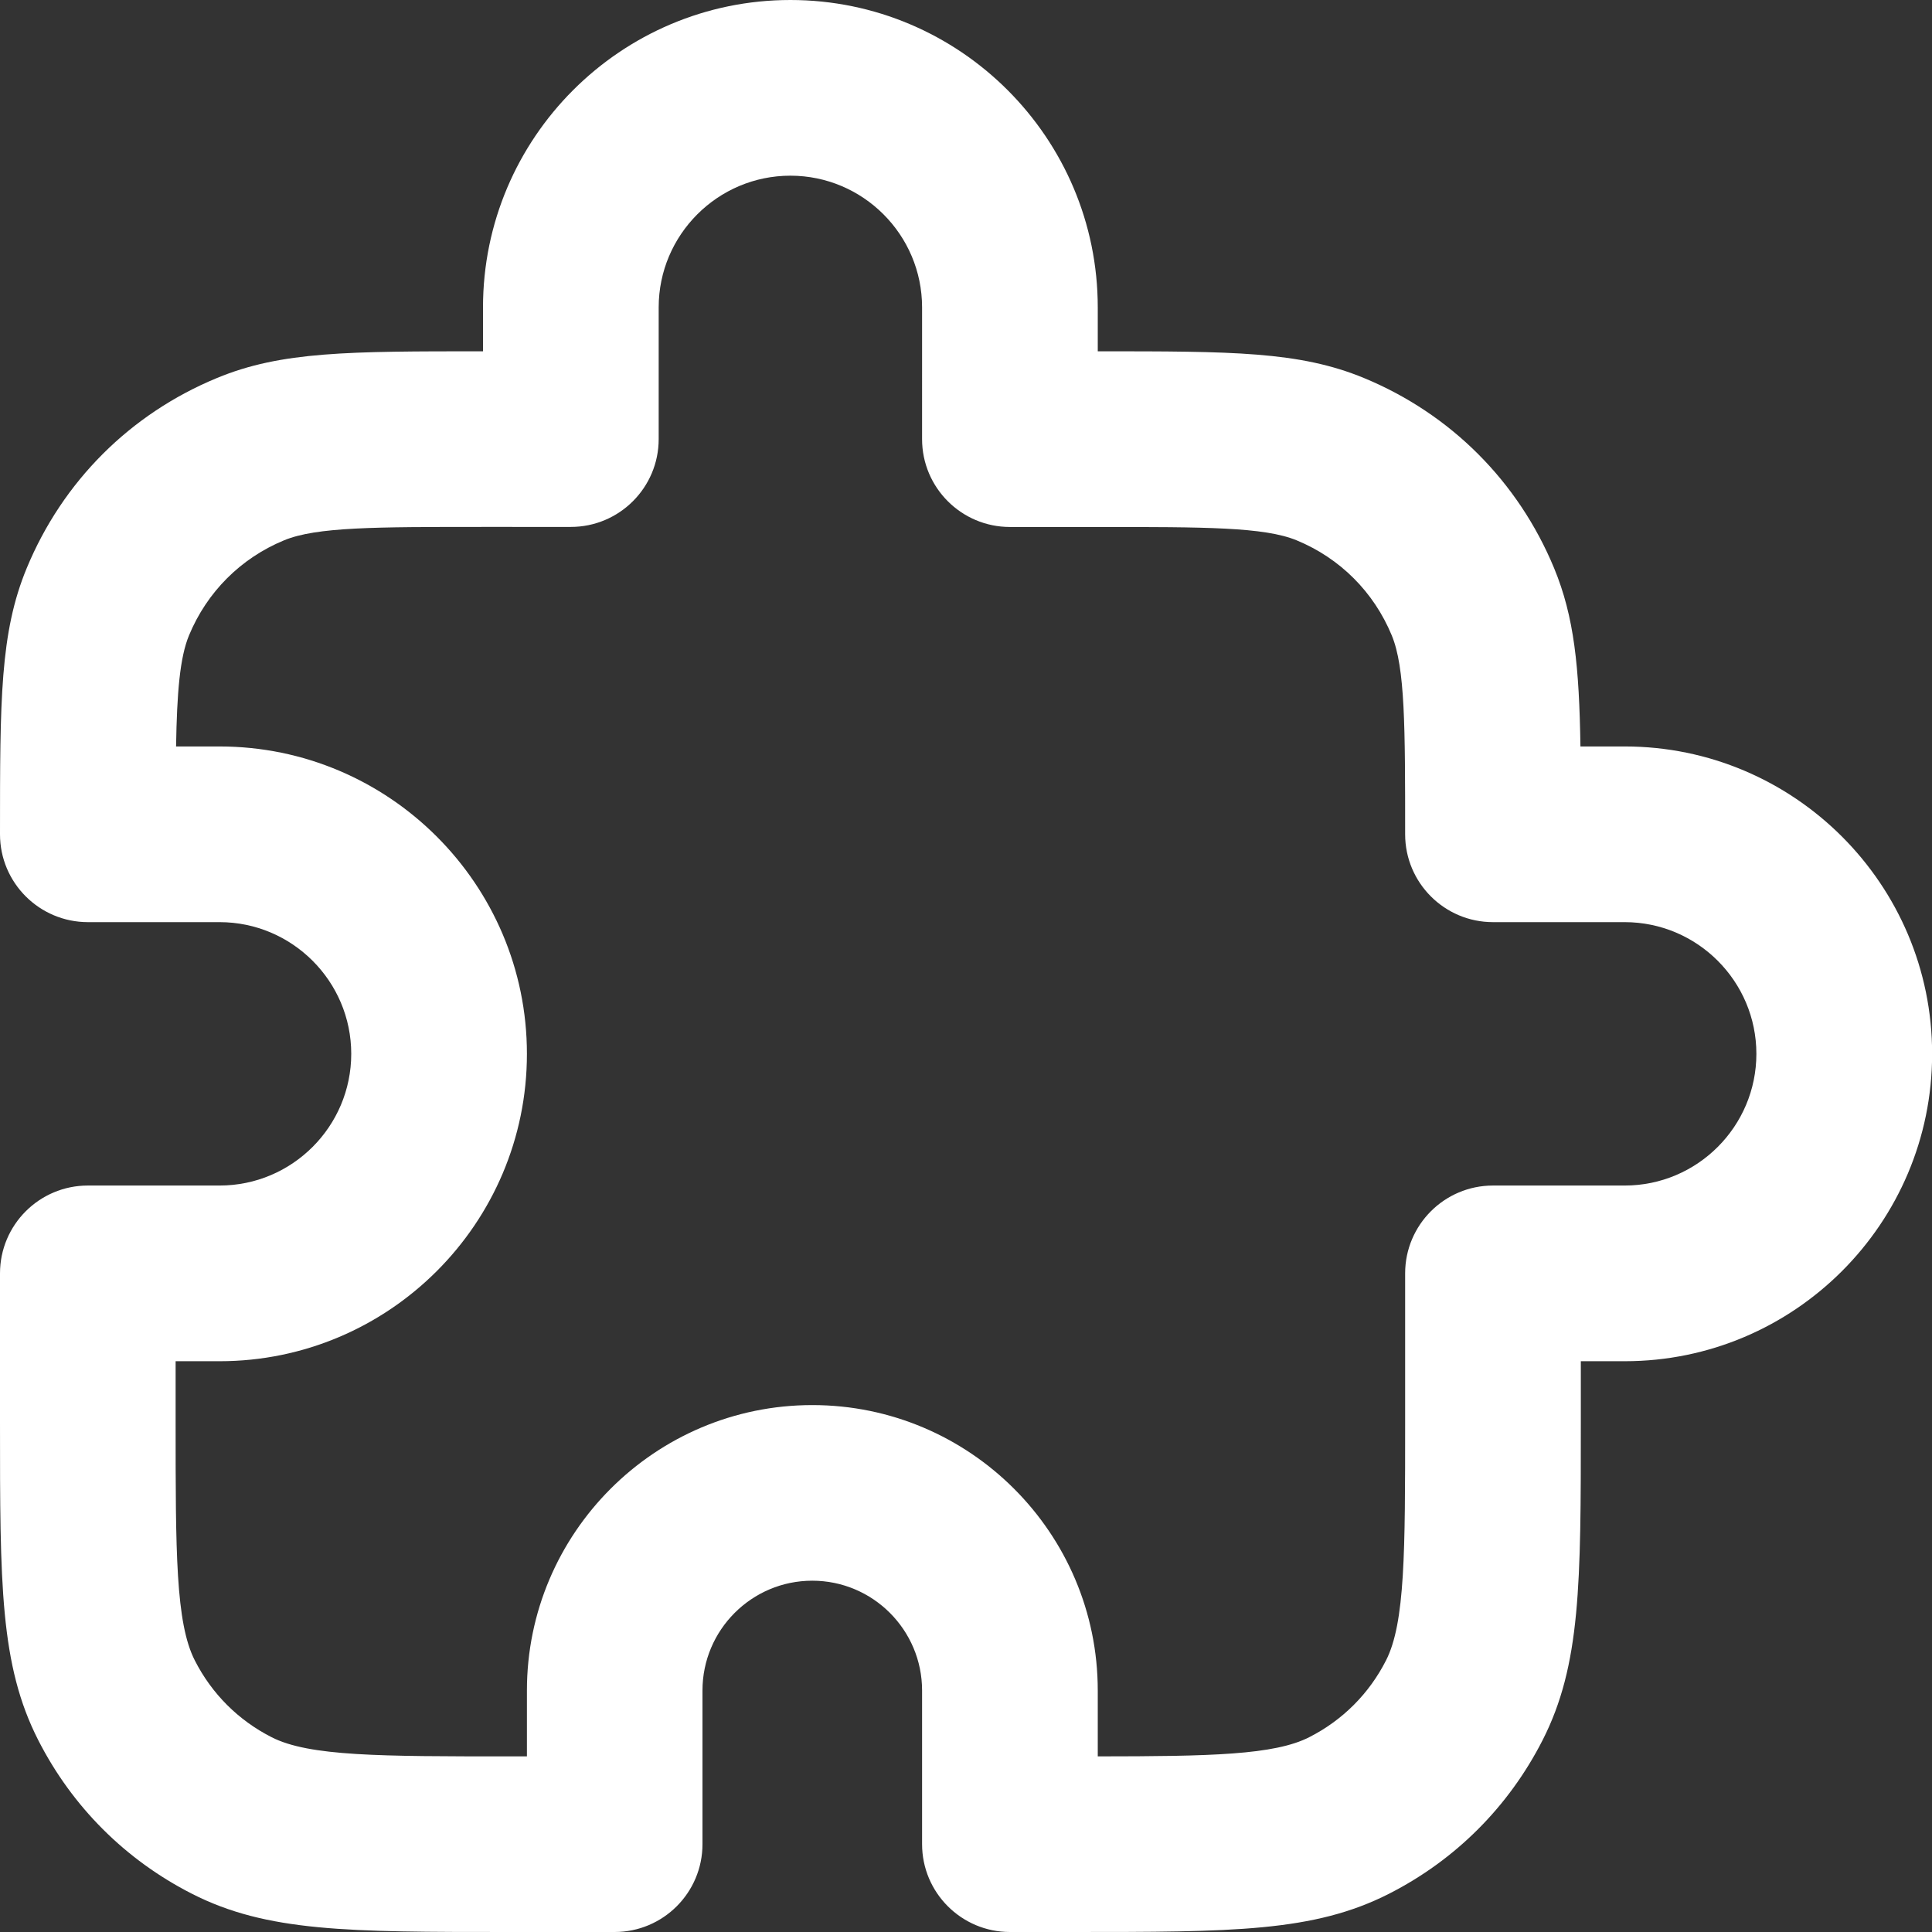 <?xml version="1.0" encoding="utf-8"?>
<!-- Generator: Adobe Illustrator 17.0.0, SVG Export Plug-In . SVG Version: 6.00 Build 0)  -->
<!DOCTYPE svg PUBLIC "-//W3C//DTD SVG 1.1//EN" "http://www.w3.org/Graphics/SVG/1.1/DTD/svg11.dtd">
<svg version="1.1" id="Capa_1" xmlns="http://www.w3.org/2000/svg" xmlns:xlink="http://www.w3.org/1999/xlink" x="0px" y="0px"
	 width="30px" height="30px" viewBox="0 0 30 30" enable-background="new 0 0 30 30" xml:space="preserve">
<rect x="0" y="0" width="30" height="30" fill="#333333" stroke="none"/>
<path fill="#FFFFFF" d="M16.637,30h-0.955c-0.753,0-1.364-0.611-1.364-1.364V26.25c0-0.94-0.764-1.705-1.705-1.705
	c-0.94,0-1.705,0.764-1.705,1.705v2.386c0,0.753-0.611,1.364-1.364,1.364H7.909c-2.506,0-3.765,0-4.931-0.595
	c-1.033-0.527-1.857-1.351-2.384-2.384C0,25.855,0,24.597,0,22.091v-2.318c0-0.753,0.611-1.364,1.364-1.364h2.045
	c1.128,0,2.045-0.918,2.045-2.045s-0.918-2.045-2.045-2.045H1.364C0.611,14.318,0,13.708,0,12.955c0-2.084,0-3.131,0.415-4.133
	C0.973,7.475,2.021,6.427,3.368,5.87C4.369,5.455,5.416,5.455,7.5,5.455V4.773C7.5,2.141,9.641,0,12.273,0s4.773,2.141,4.773,4.773
	v0.682c2.084,0,3.13,0,4.134,0.415c1.346,0.557,2.394,1.605,2.952,2.952c0.313,0.756,0.39,1.537,0.409,2.769h0.688
	c2.631,0,4.773,2.141,4.773,4.773s-2.141,4.773-4.773,4.773h-0.682v0.955c0,2.506,0,3.763-0.594,4.93
	c-0.527,1.033-1.351,1.858-2.384,2.384C20.401,30,19.143,30,16.637,30z M2.727,21.136v0.955c0,2.005,0,3.109,0.298,3.692
	C3.288,26.3,3.7,26.712,4.217,26.975c0.583,0.298,1.688,0.298,3.693,0.298h0.272V26.25c0-2.444,1.988-4.432,4.432-4.432
	s4.432,1.988,4.432,4.432v1.023c1.748-0.001,2.741-0.021,3.284-0.298c0.517-0.263,0.929-0.675,1.192-1.192
	c0.297-0.583,0.297-1.687,0.297-3.692v-2.318c0-0.753,0.611-1.364,1.364-1.364h2.045c1.128,0,2.045-0.918,2.045-2.045
	s-0.918-2.045-2.045-2.045h-2.045c-0.753,0-1.364-0.611-1.364-1.364c0-1.669,0-2.588-0.208-3.089
	c-0.278-0.672-0.802-1.197-1.475-1.475c-0.502-0.208-1.422-0.208-3.09-0.208h-1.364c-0.753,0-1.364-0.611-1.364-1.364V4.773
	c0-1.128-0.918-2.045-2.045-2.045s-2.045,0.918-2.045,2.045v2.045c0,0.753-0.611,1.364-1.364,1.364H7.5
	c-1.669,0-2.587,0-3.089,0.208C3.738,8.668,3.214,9.193,2.935,9.866c-0.142,0.344-0.187,0.883-0.201,1.725h0.675
	c2.631,0,4.773,2.141,4.773,4.773s-2.141,4.773-4.773,4.773H2.727z"/>
</svg>
